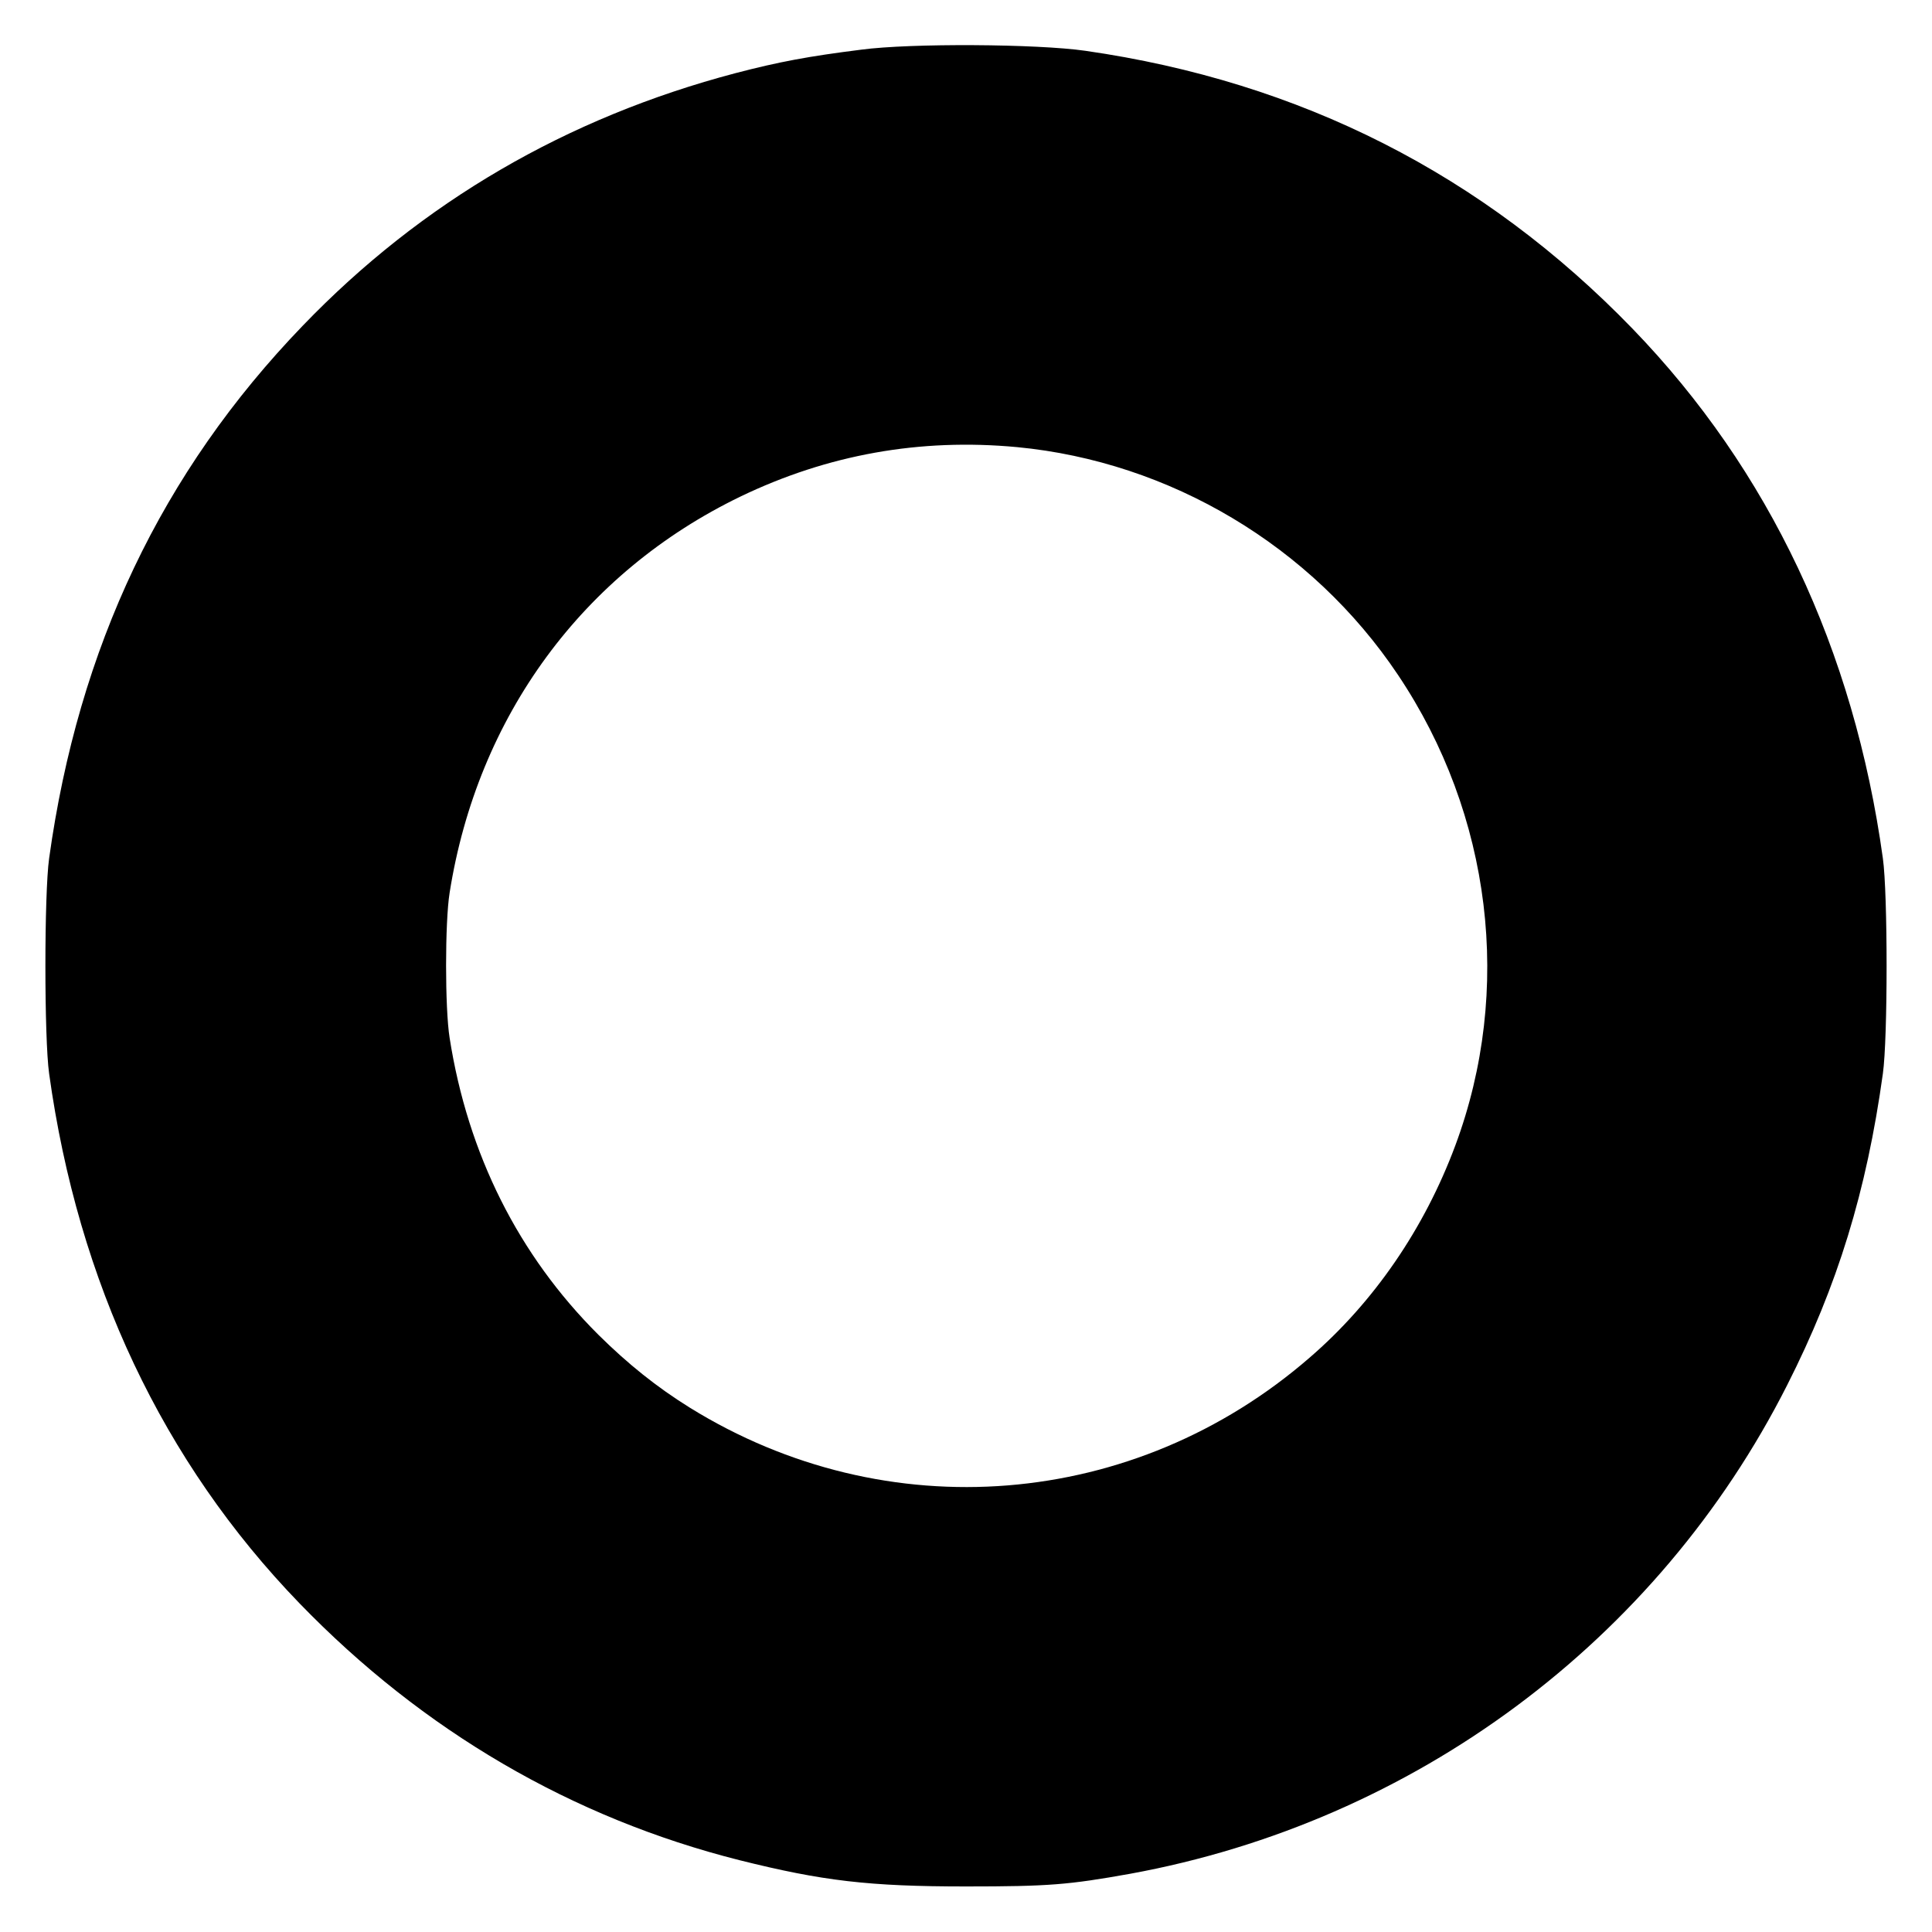<?xml version="1.0" standalone="no"?>
<!DOCTYPE svg PUBLIC "-//W3C//DTD SVG 20010904//EN"
 "http://www.w3.org/TR/2001/REC-SVG-20010904/DTD/svg10.dtd">
<svg version="1.0" xmlns="http://www.w3.org/2000/svg"
 width="700pt" height="700pt" viewBox="0 0 700 700"
 preserveAspectRatio="xMidYMid meet">
<g transform="translate(0,700) scale(0.1,-0.1)"
fill="#000000" stroke="none">
<path d="M3120 6820 c-191 -24 -298 -44 -455 -85 -611 -161 -1137 -467 -1568
-915 -511 -530 -813 -1166 -919 -1930 -18 -128 -18 -652 0 -780 105 -757 412
-1407 907 -1919 448 -463 988 -778 1595 -931 300 -75 468 -95 820 -95 300 0
372 6 595 46 1029 188 1911 843 2380 1770 183 361 288 703 347 1129 18 128 18
652 0 780 -105 757 -412 1407 -907 1919 -541 559 -1203 895 -1983 1007 -174
25 -632 28 -812 4z m565 -1440 c555 -53 1068 -359 1380 -825 340 -507 417
-1143 208 -1705 -112 -301 -295 -568 -528 -769 -635 -551 -1533 -623 -2246
-181 -119 74 -224 158 -331 264 -289 288 -473 654 -539 1076 -17 107 -17 418
0 525 101 640 483 1160 1054 1436 316 152 650 212 1002 179z"/>
</g>
</svg>
